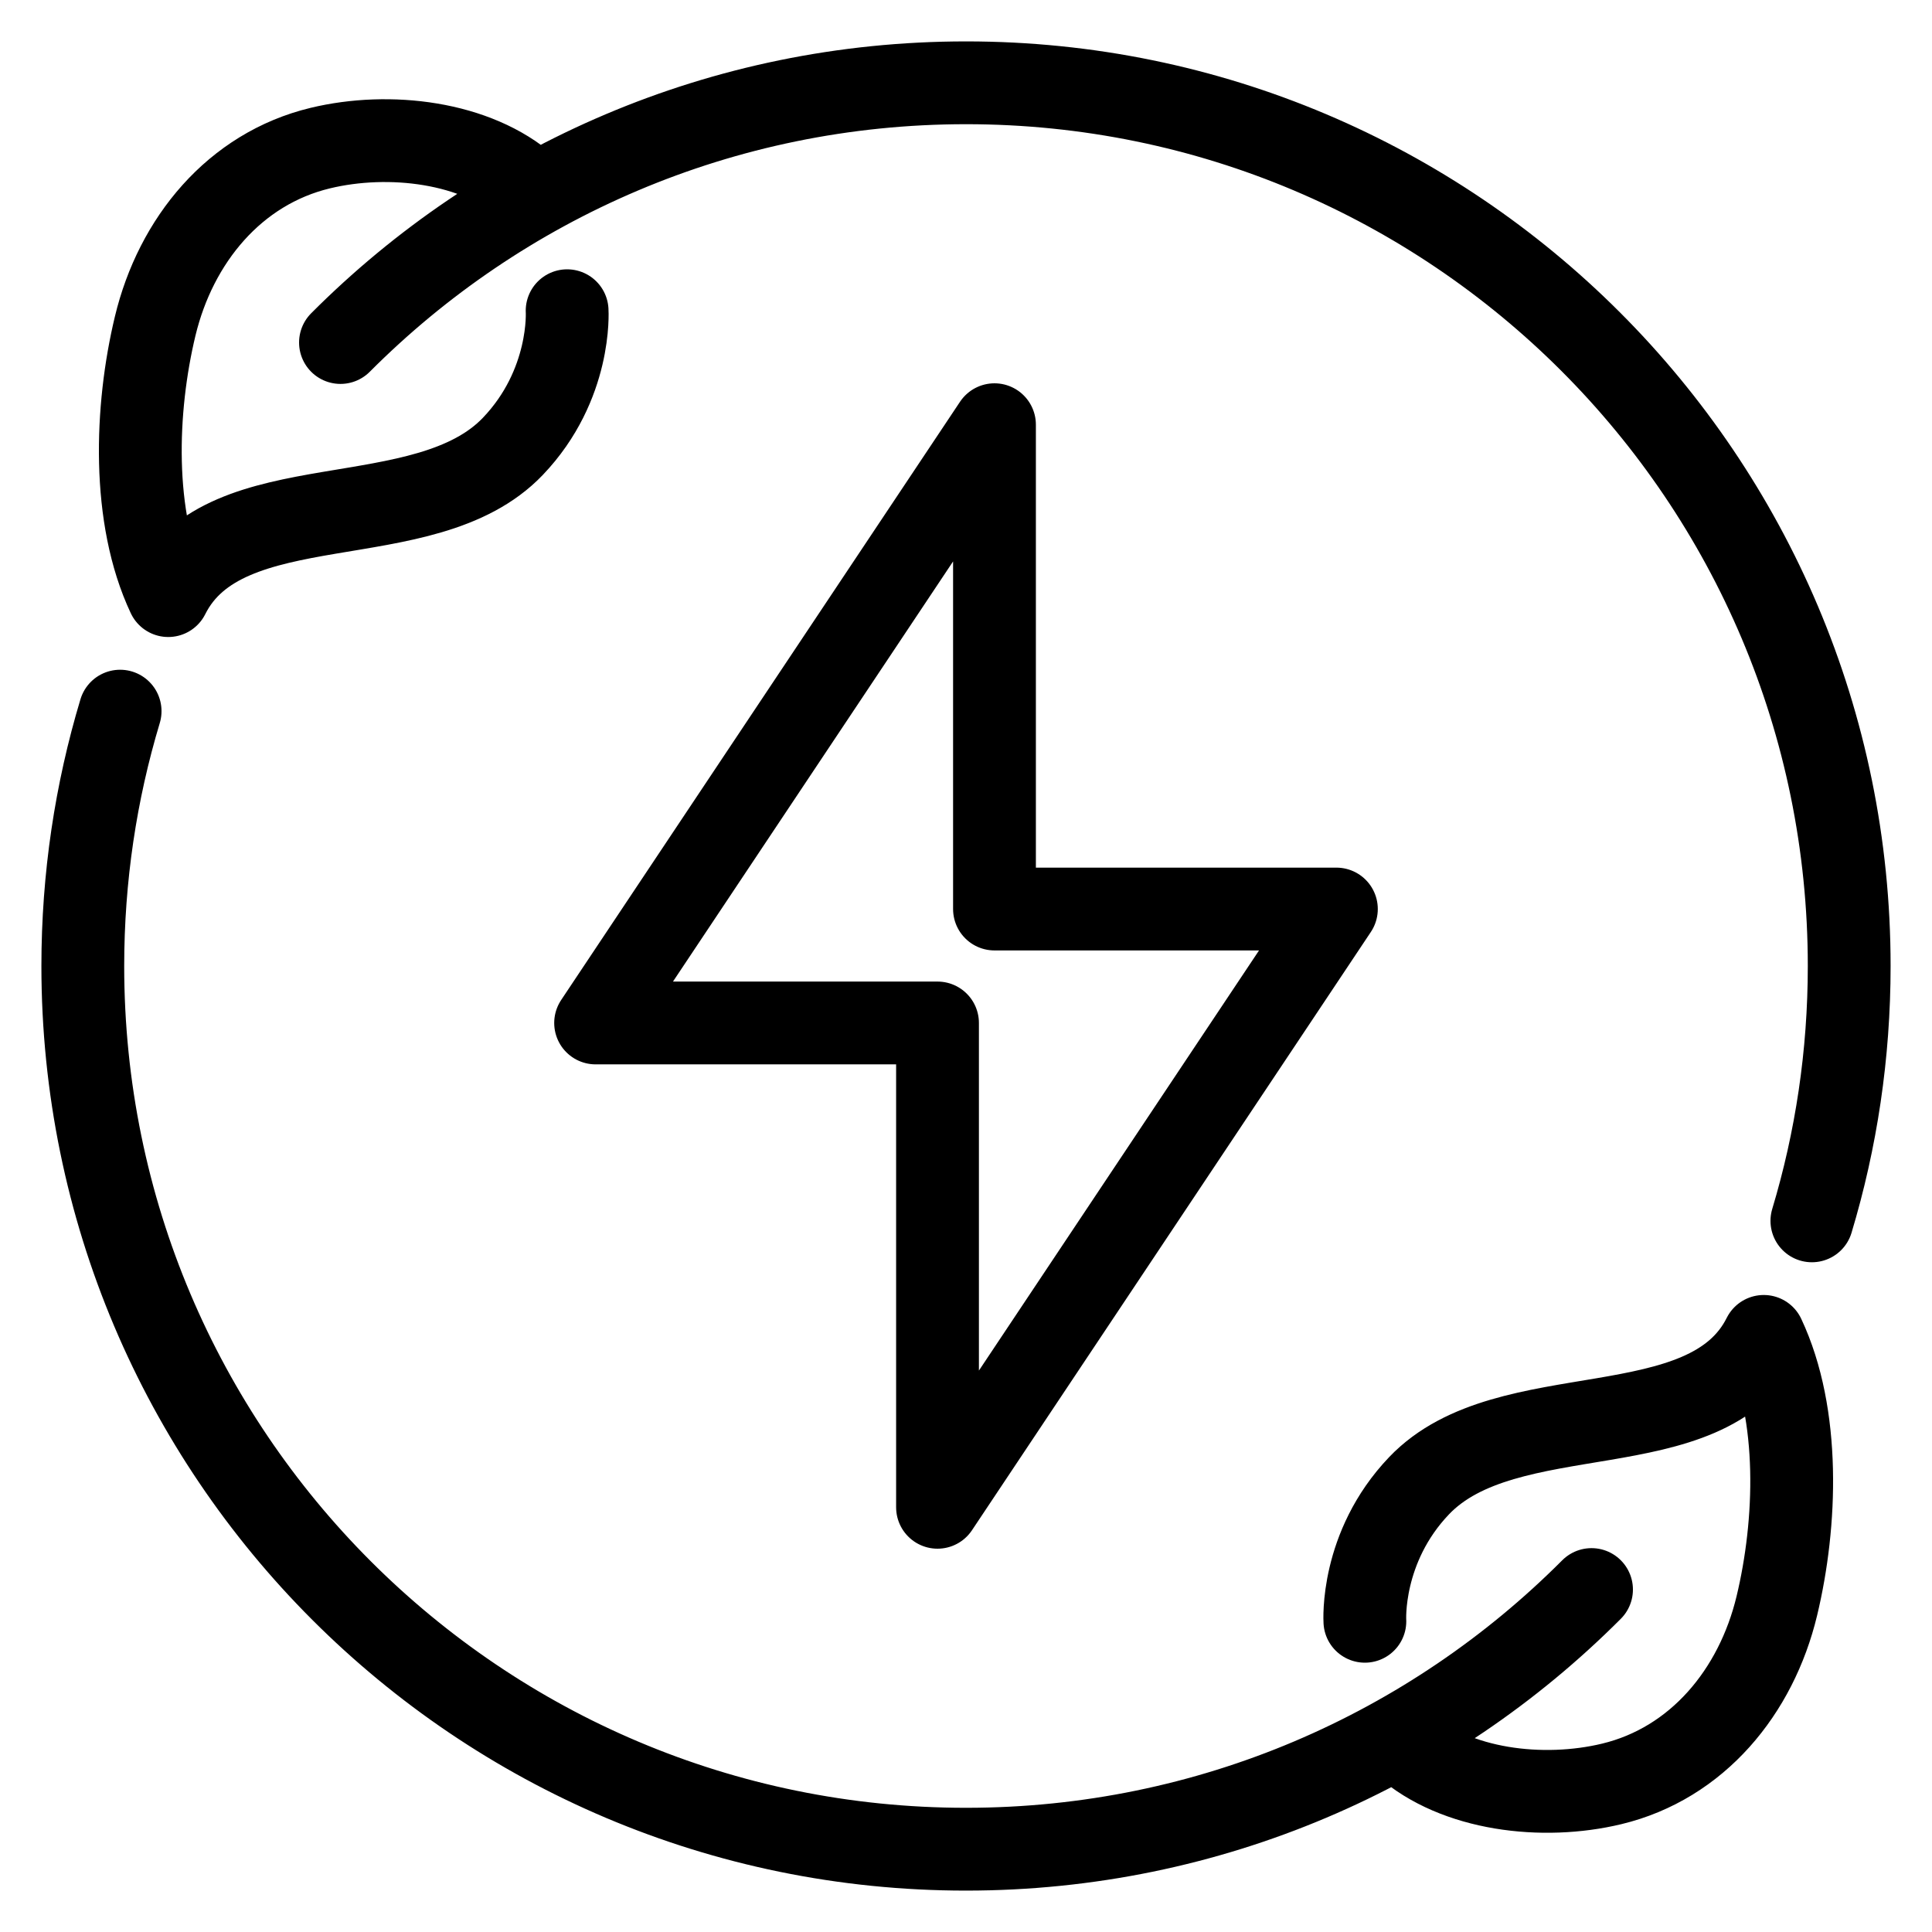 <svg width="35" height="35" viewBox="0 0 35 35" fill="none" xmlns="http://www.w3.org/2000/svg">
<path d="M25.442 31.608C26.373 32.434 27.953 32.617 29.198 32.317C30.748 31.944 31.815 30.65 32.189 29.092C32.548 27.597 32.62 25.63 31.952 24.21C30.919 26.274 27.306 25.242 25.709 26.914C24.641 28.032 24.726 29.371 24.726 29.371M9.558 3.392C8.626 2.566 7.047 2.383 5.802 2.683C4.252 3.056 3.185 4.35 2.811 5.908C2.452 7.403 2.38 9.37 3.048 10.79C4.081 8.726 7.694 9.758 9.291 8.086C10.359 6.968 10.274 5.629 10.274 5.629M28.832 28.796C25.935 31.701 21.927 33.5 17.5 33.5C8.664 33.5 1.5 26.336 1.5 17.5C1.5 15.895 1.736 14.345 2.176 12.883M6.168 6.205C9.065 3.299 13.073 1.5 17.5 1.5C26.336 1.5 33.5 8.664 33.5 17.5C33.5 19.105 33.264 20.655 32.824 22.117M16.984 27.306L24.21 16.468H18.016V7.694L10.79 18.532H16.984V27.306Z" stroke="#000" stroke-width="1.5" stroke-linecap="round" stroke-linejoin="round"/>
</svg>
